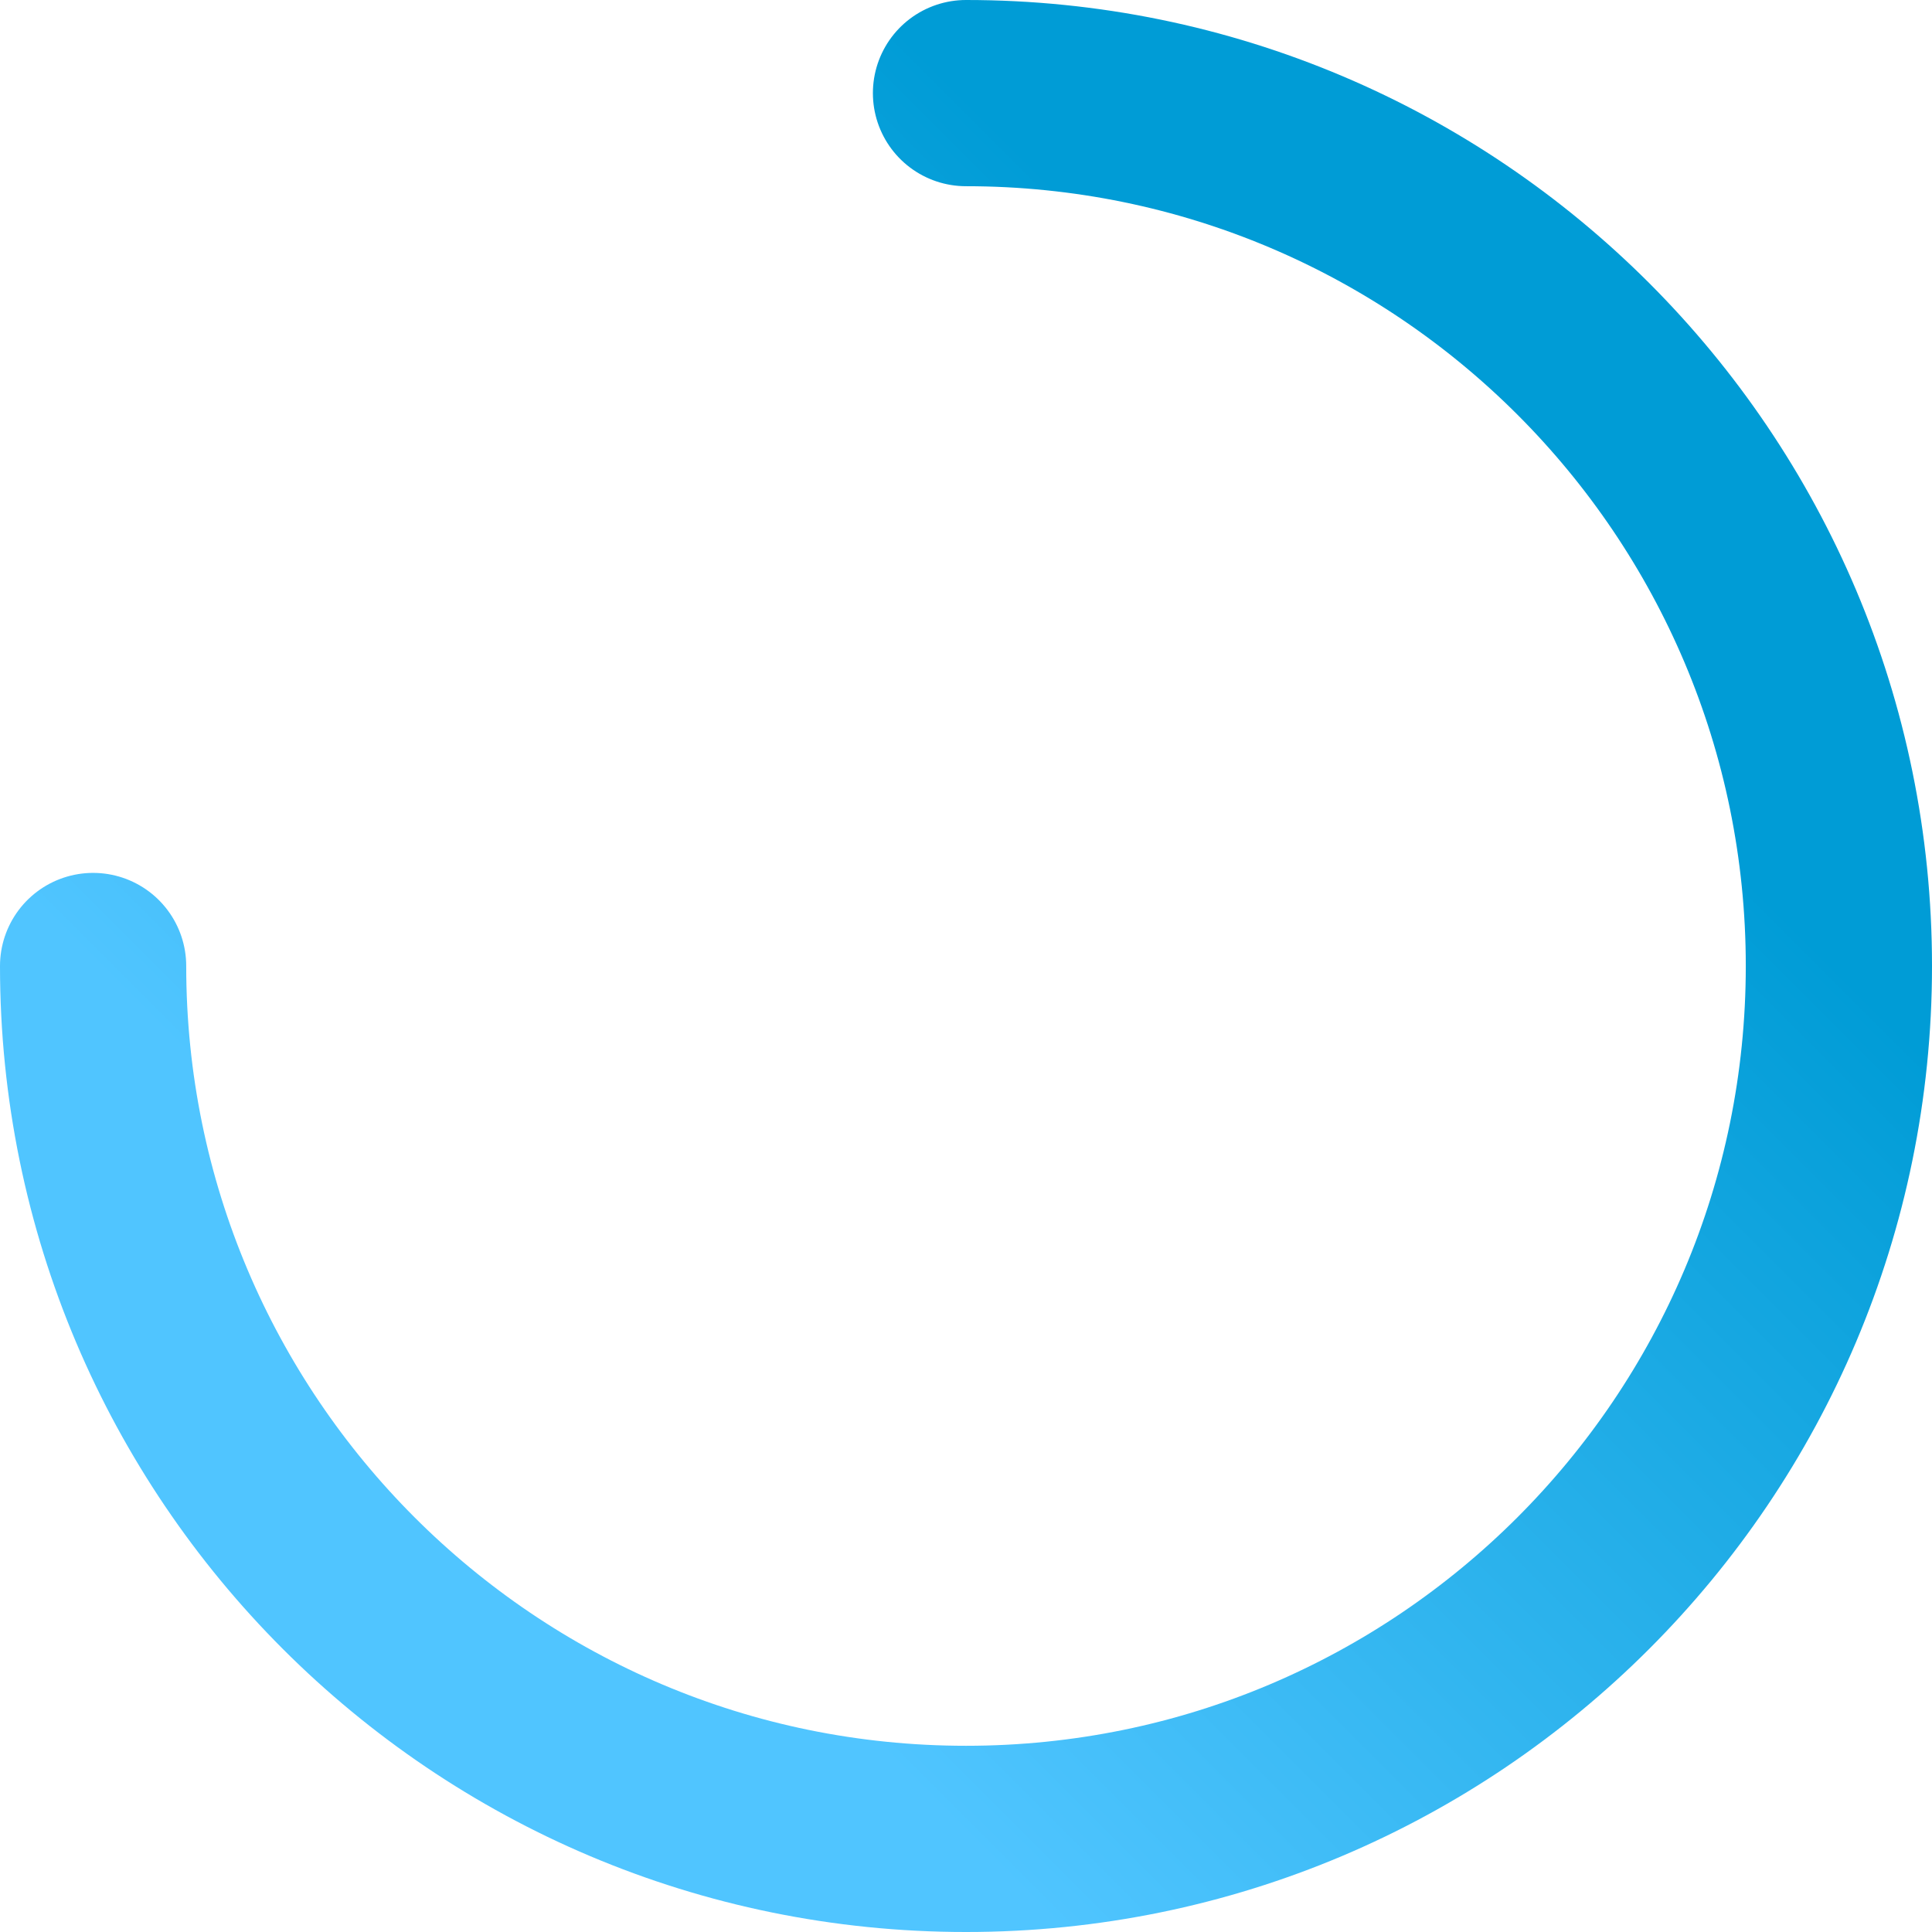 <svg width="83" height="83" xmlns="http://www.w3.org/2000/svg"><defs><linearGradient x1="50%" y1="0%" x2="0%" y2="50%" id="a"><stop stop-color="#009CD6" offset="0%"/><stop stop-color="#50C5FF" offset="100%"/></linearGradient></defs><path d="M250 902.5c0 20.71 16.79 37.5 37.5 37.5s37.5-16.79 37.5-37.5-16.79-37.5-37.5-37.5" transform="translate(-246 -861)" stroke="url(#a)" stroke-width="8" fill="none" stroke-linecap="round"/></svg>